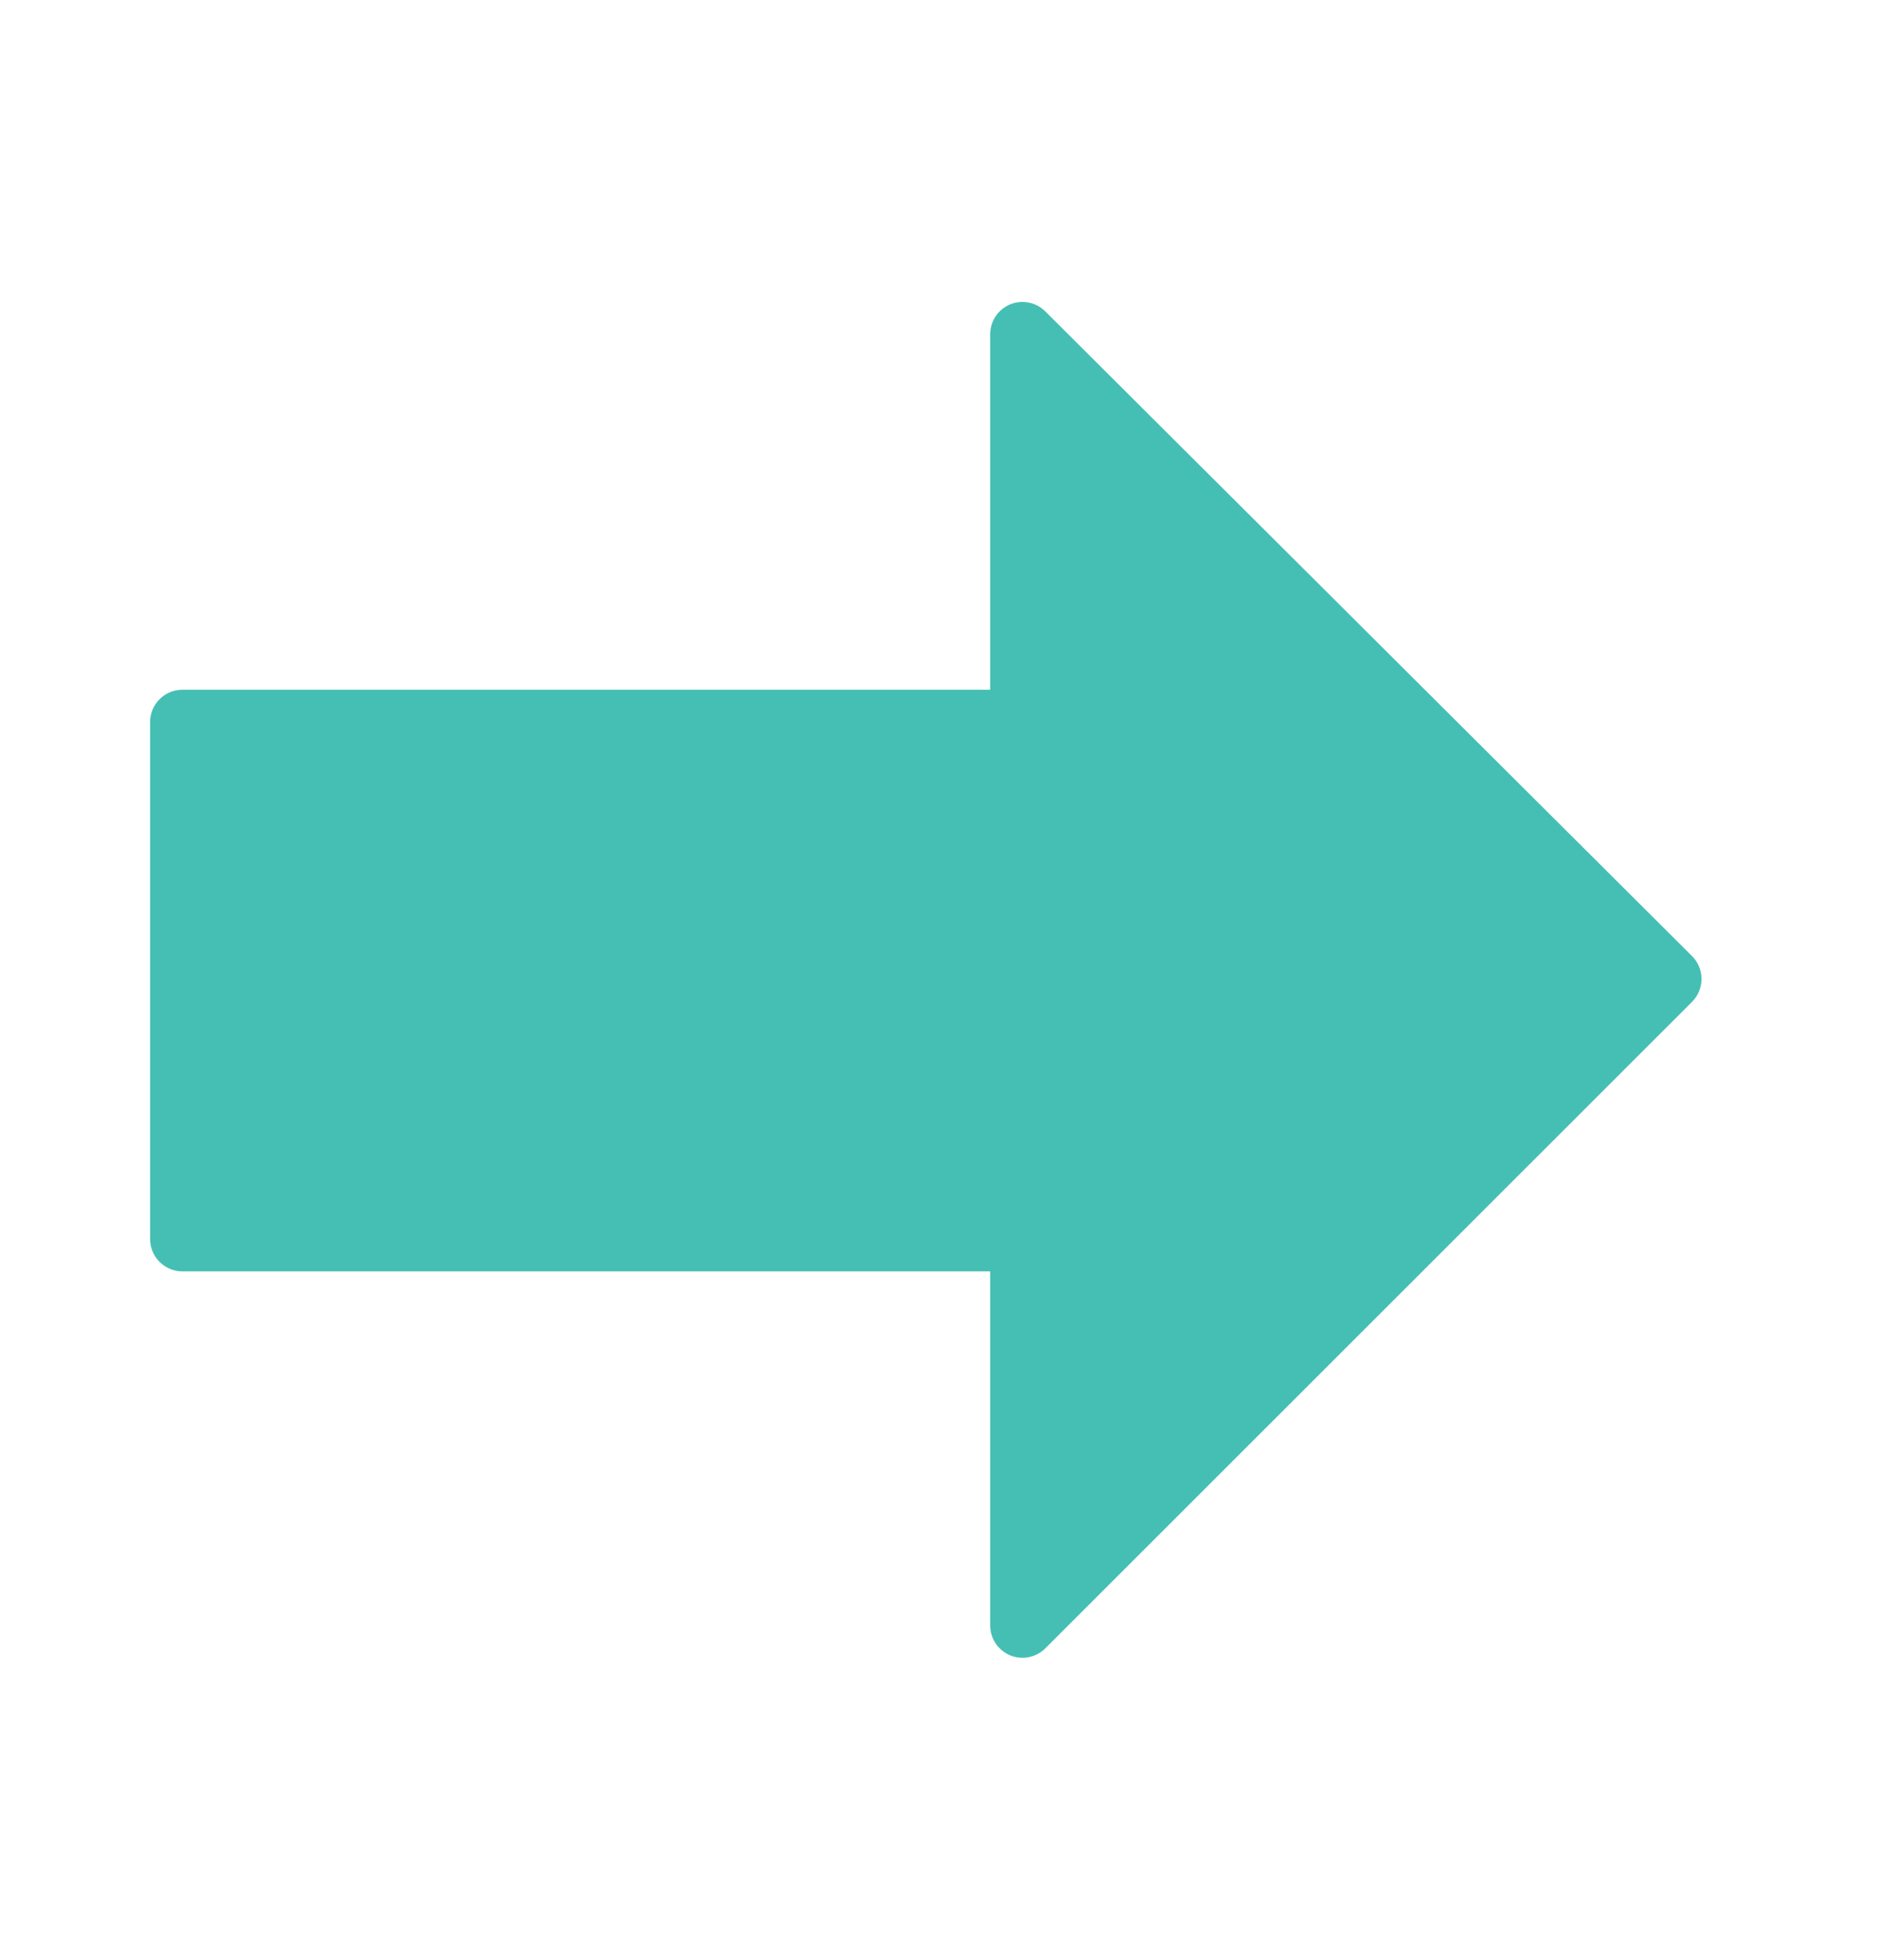 <?xml version="1.0" encoding="utf-8"?>
<!-- Generator: Adobe Illustrator 16.0.0, SVG Export Plug-In . SVG Version: 6.00 Build 0)  -->
<!DOCTYPE svg PUBLIC "-//W3C//DTD SVG 1.1//EN" "http://www.w3.org/Graphics/SVG/1.1/DTD/svg11.dtd">
<svg version="1.1" id="Layer_1" xmlns="http://www.w3.org/2000/svg" xmlns:xlink="http://www.w3.org/1999/xlink" x="0px" y="0px"
	 width="69px" height="72px" viewBox="0 0 69 72" enable-background="new 0 0 69 72" xml:space="preserve">
<g>
	<g>
		<path fill="#45BFB3" d="M38.407,60.558l23.761-23.752c0.222-0.224,0.348-0.524,0.348-0.84c0-0.316-0.125-0.618-0.349-0.841
			L38.405,11.44c-0.34-0.339-0.85-0.438-1.294-0.256c-0.442,0.185-0.73,0.617-0.73,1.097V25.34H6.703
			c-0.655,0-1.188,0.531-1.188,1.188v18.993c0,0.656,0.532,1.188,1.188,1.188h29.678v13.008c0,0.481,0.288,0.912,0.732,1.098
			C37.558,60.999,38.067,60.896,38.407,60.558z"/>
	</g>
</g>
</svg>
